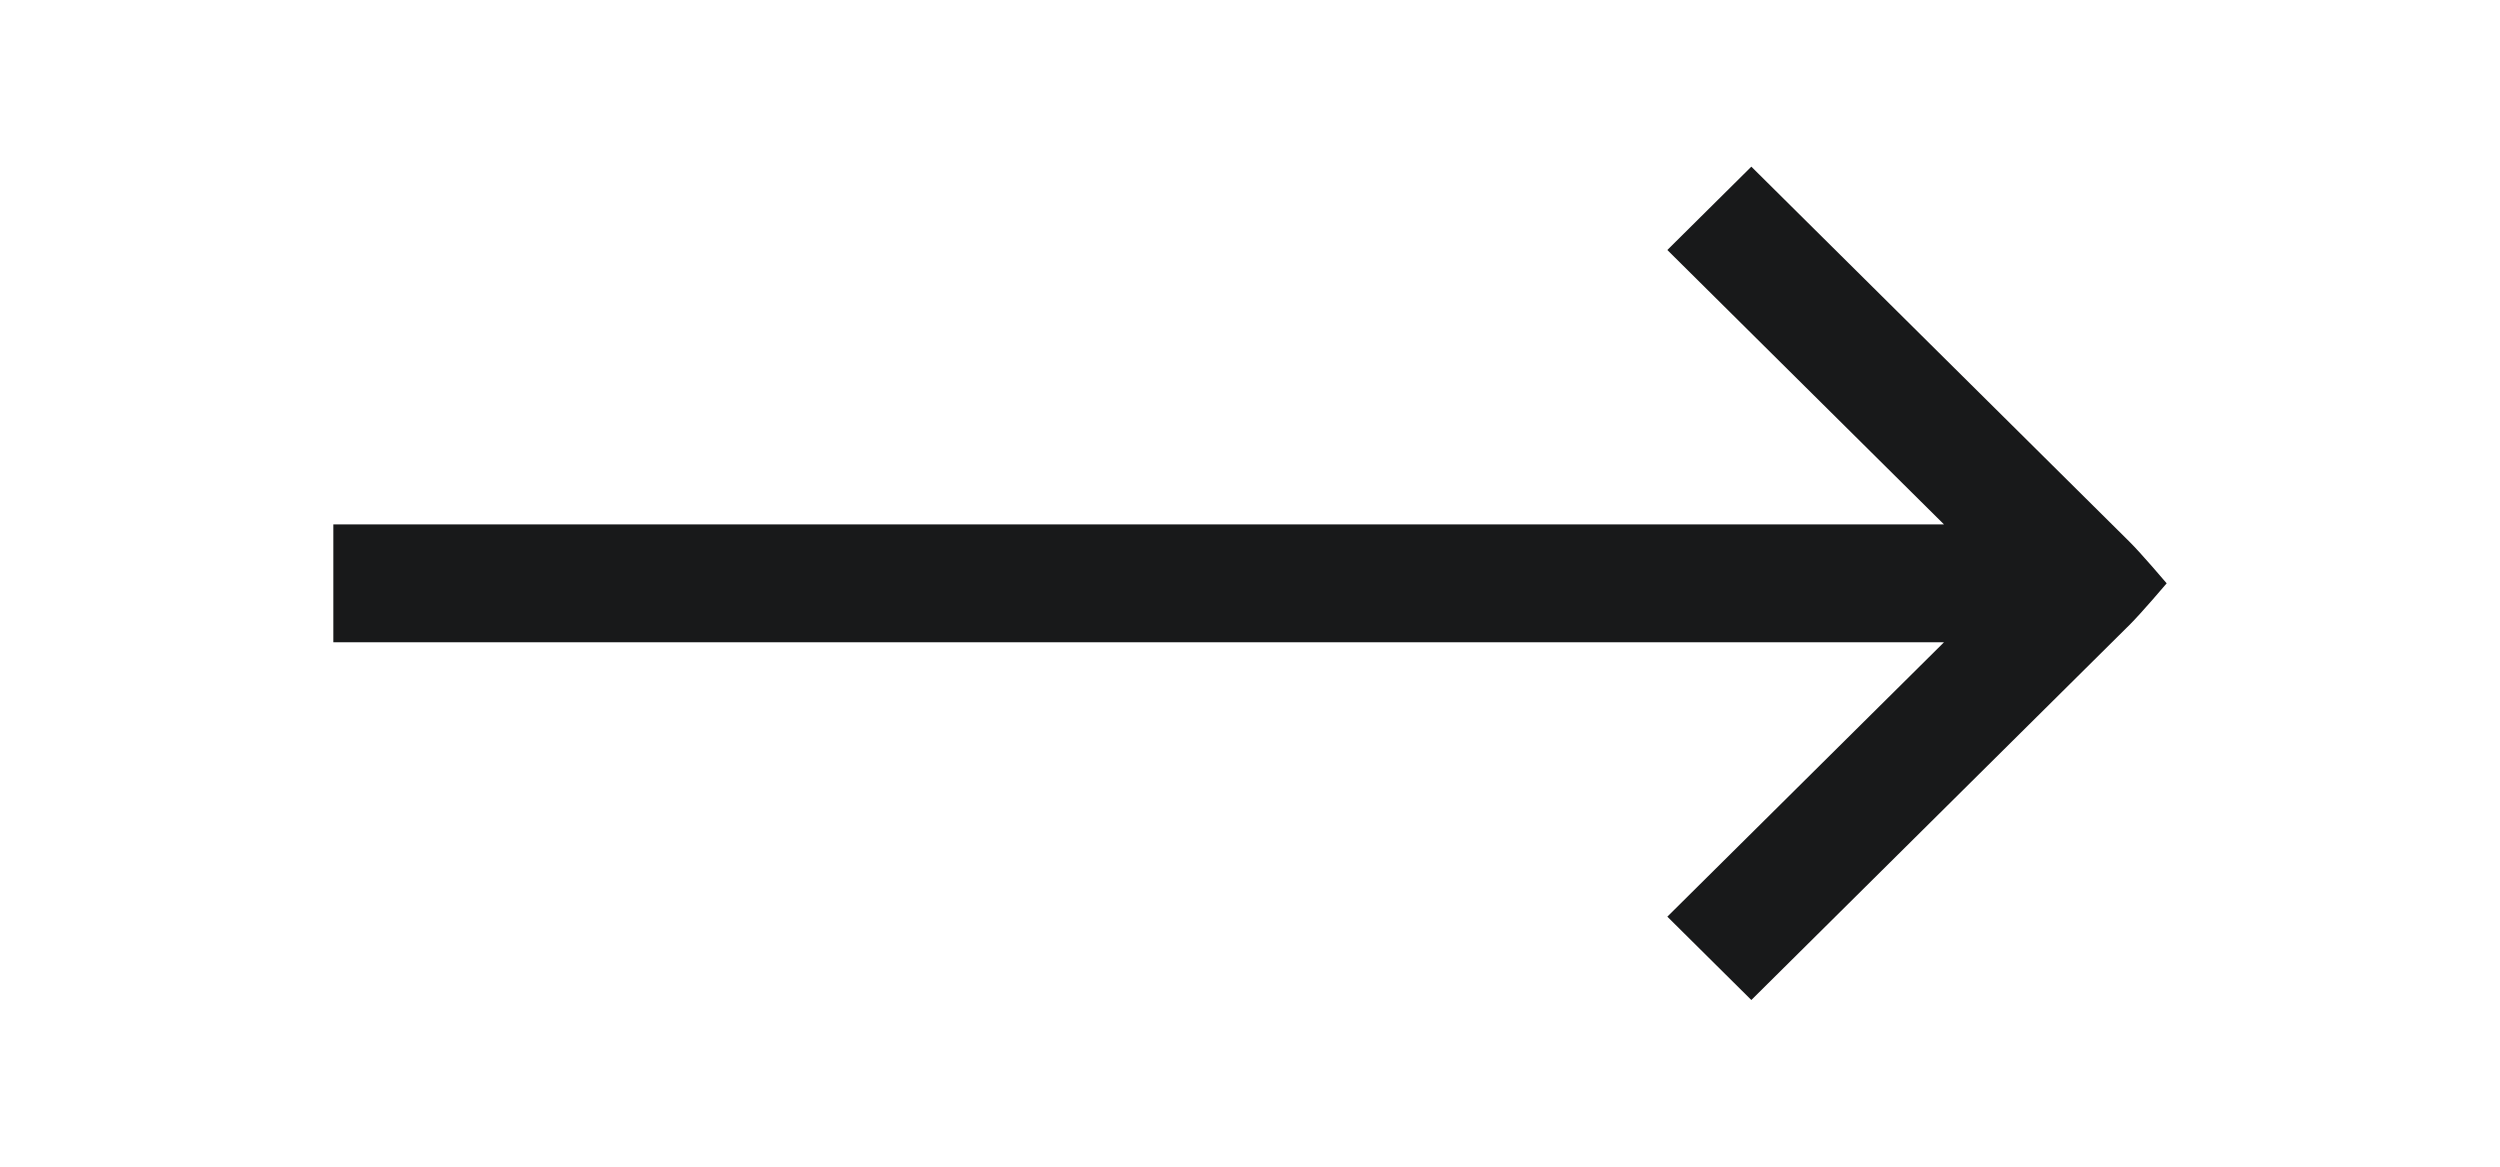 <?xml version="1.0" encoding="UTF-8"?> <svg xmlns="http://www.w3.org/2000/svg" width="30" height="14" viewBox="0 0 30 14" fill="none"> <path fill-rule="evenodd" clip-rule="evenodd" d="M21.016 2L25.553 6.5C25.693 6.638 26 7 26 7C26 7 25.693 7.362 25.553 7.5L21.016 12L20.008 11L23.328 7.707H4V6.293H23.328L20.008 3L21.016 2Z" fill="#18191A"></path> </svg> 